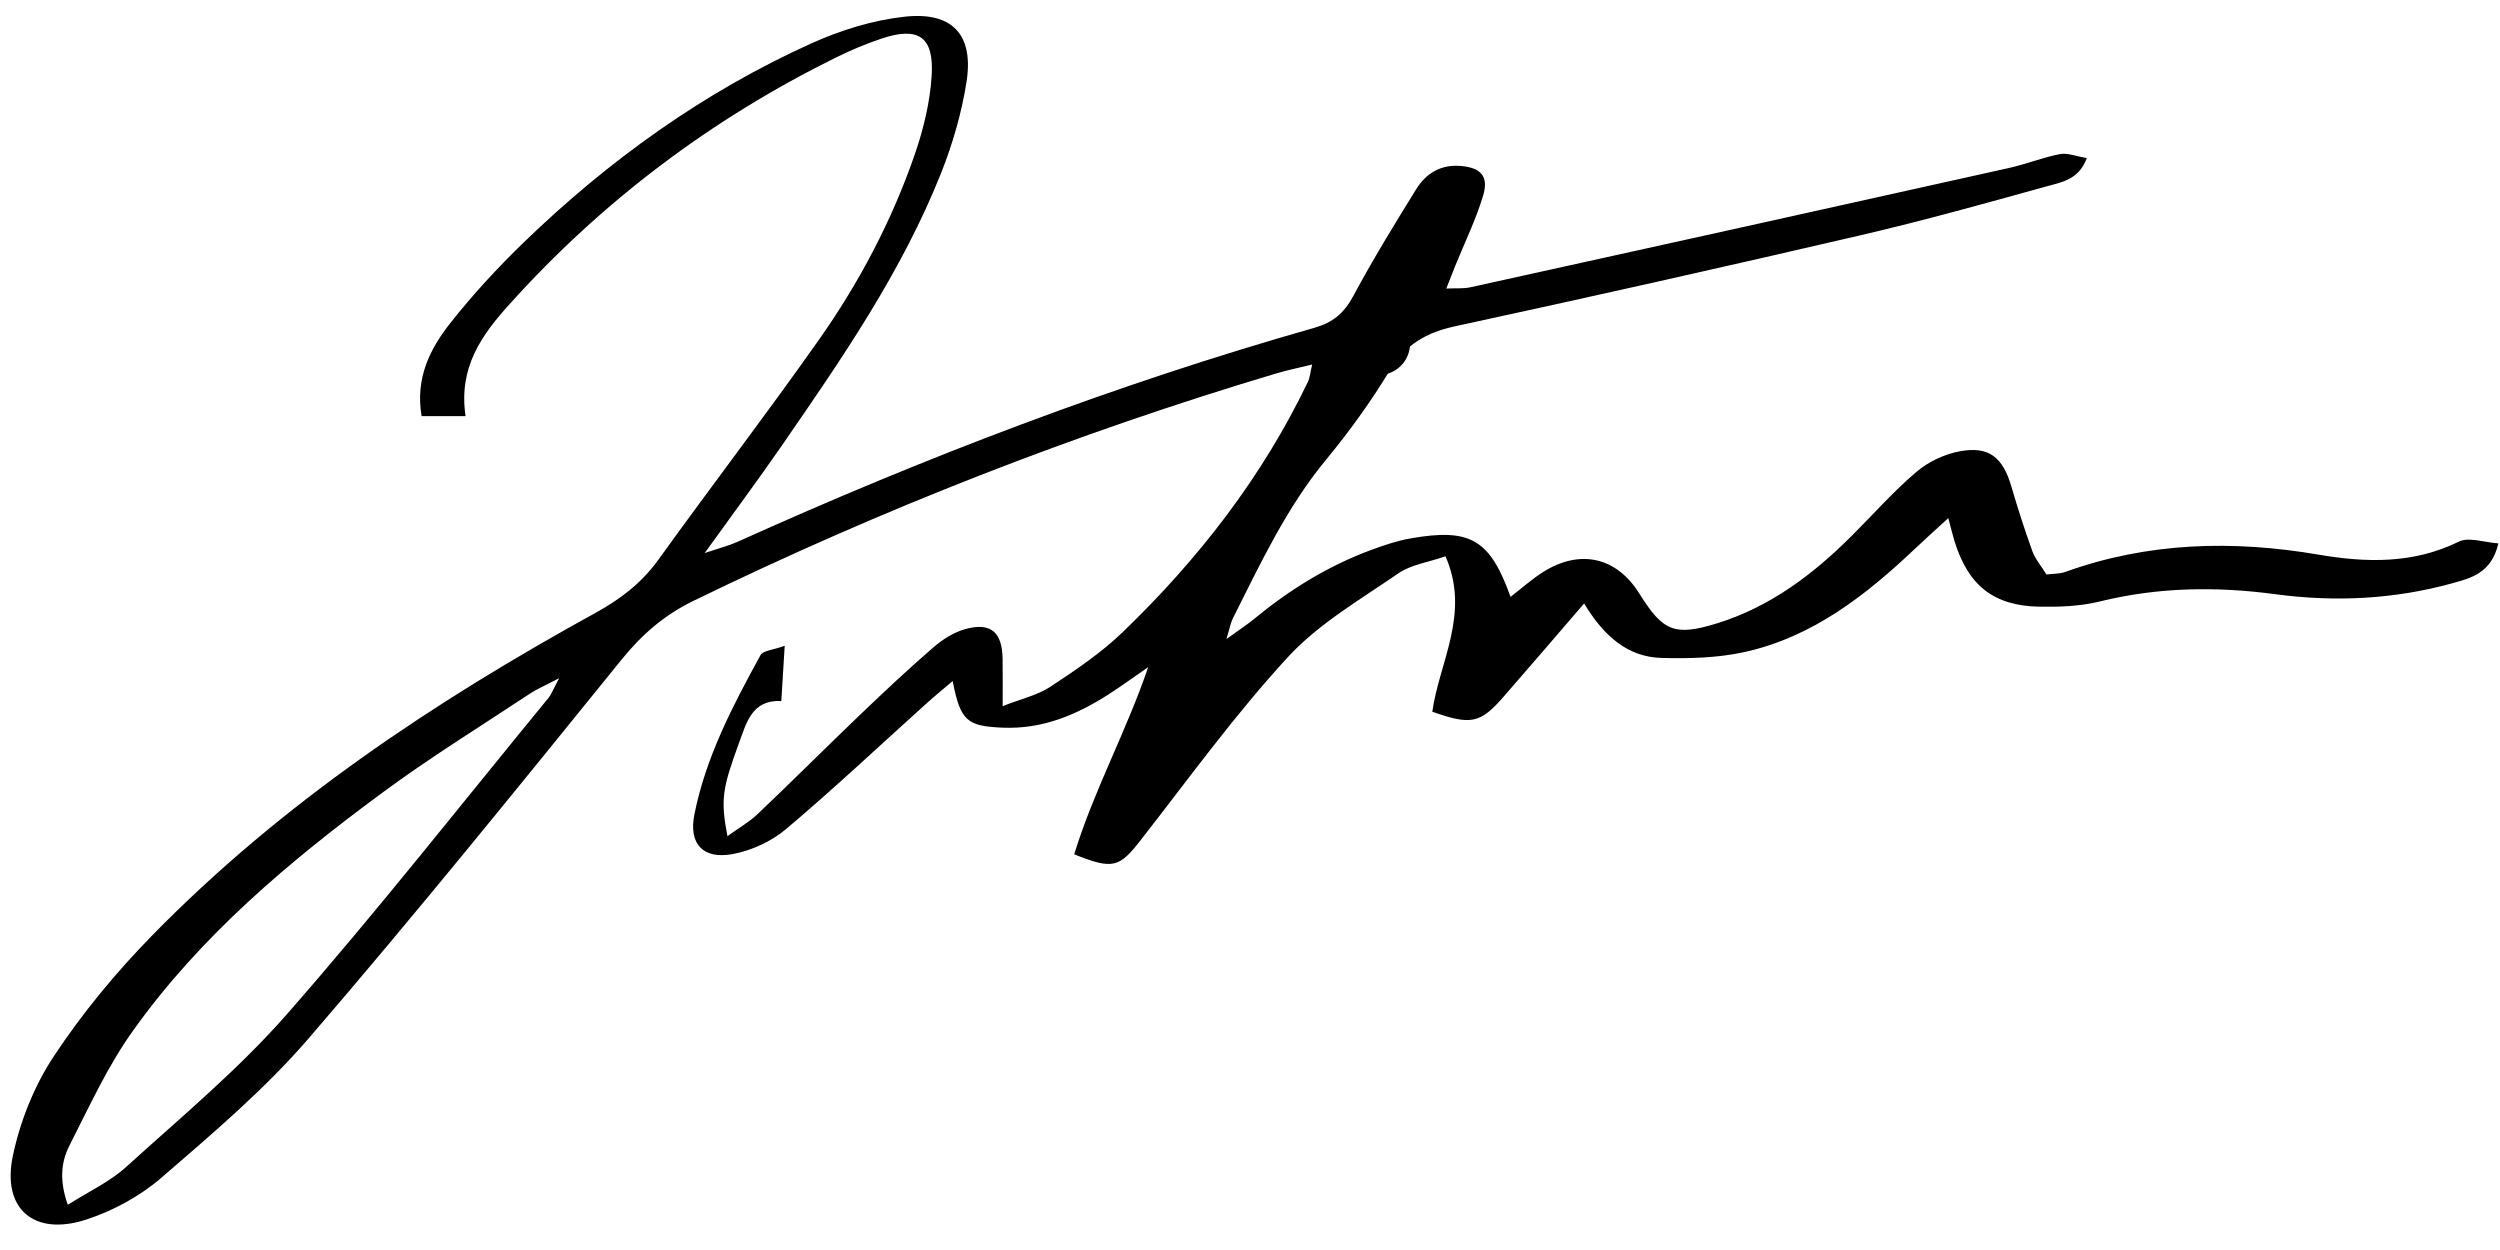 <?xml version="1.0" encoding="UTF-8"?>
<svg xmlns="http://www.w3.org/2000/svg" xmlns:xlink="http://www.w3.org/1999/xlink" width="200" zoomAndPan="magnify" viewBox="0 0 150 75" height="100" preserveAspectRatio="xMidYMid meet" version="1.0">
  <defs>
    <clipPath id="bf8e69bfae">
      <path d="M 0 0.688 L 150 0.688 L 150 74 L 0 74 Z M 0 0.688 " clip-rule="nonzero"></path>
    </clipPath>
    <clipPath id="60aaff776c">
      <path d="M 80.852 18.75 L 84.602 18.75 L 84.602 22.5 L 80.852 22.5 Z M 80.852 18.75 " clip-rule="nonzero"></path>
    </clipPath>
    <clipPath id="ccce6eb903">
      <path d="M 82.727 18.75 C 83.223 18.75 83.699 18.949 84.051 19.301 C 84.402 19.652 84.602 20.129 84.602 20.625 C 84.602 21.121 84.402 21.598 84.051 21.949 C 83.699 22.301 83.223 22.5 82.727 22.5 C 82.227 22.5 81.75 22.301 81.398 21.949 C 81.047 21.598 80.852 21.121 80.852 20.625 C 80.852 20.129 81.047 19.652 81.398 19.301 C 81.75 18.949 82.227 18.75 82.727 18.75 Z M 82.727 18.75 " clip-rule="nonzero"></path>
    </clipPath>
  </defs>
  <g clip-path="url(#bf8e69bfae)">
    <path fill="#000000" d="M 27.941 24.969 L 25.297 24.969 C 24.906 22.676 25.805 20.926 27.016 19.387 C 28.367 17.676 29.863 16.055 31.434 14.535 C 36.523 9.617 42.219 5.523 48.684 2.602 C 50.441 1.809 52.383 1.207 54.293 1 C 57.168 0.691 58.438 2.102 57.988 4.934 C 57.699 6.773 57.164 8.617 56.477 10.355 C 54.117 16.297 50.508 21.527 46.902 26.746 C 45.488 28.793 44.004 30.789 42.281 33.184 C 43.207 32.871 43.75 32.734 44.254 32.508 C 55.488 27.438 66.98 23.043 78.852 19.672 C 79.977 19.352 80.641 18.789 81.188 17.777 C 82.363 15.59 83.66 13.465 84.973 11.352 C 85.559 10.402 86.445 9.859 87.637 9.957 C 88.836 10.055 89.34 10.566 88.988 11.734 C 88.559 13.172 87.887 14.535 87.324 15.93 C 87.16 16.336 87 16.746 86.777 17.312 C 87.371 17.285 87.82 17.328 88.238 17.234 C 99.008 14.863 109.777 12.477 120.543 10.078 C 121.57 9.848 122.562 9.449 123.594 9.246 C 124.047 9.16 124.555 9.375 125.211 9.484 C 124.73 10.785 123.684 10.938 122.816 11.176 C 119.105 12.207 115.395 13.242 111.645 14.113 C 103.551 15.996 95.441 17.816 87.32 19.574 C 85.578 19.949 84.328 20.668 83.387 22.227 C 82.258 24.094 80.965 25.883 79.574 27.57 C 77.188 30.457 75.629 33.809 73.969 37.109 C 73.844 37.355 73.797 37.645 73.586 38.344 C 74.363 37.781 74.824 37.484 75.246 37.137 C 77.363 35.391 79.664 33.965 82.242 33.008 C 83.02 32.719 83.816 32.449 84.629 32.305 C 88.215 31.672 89.398 32.359 90.633 35.812 C 91.297 35.301 91.898 34.758 92.57 34.332 C 94.801 32.918 96.996 33.422 98.363 35.617 C 99.777 37.883 100.473 38.188 103.031 37.398 C 106.215 36.41 108.793 34.461 111.117 32.137 C 112.398 30.855 113.605 29.488 114.98 28.316 C 115.688 27.711 116.652 27.254 117.57 27.082 C 119.332 26.746 120.168 27.434 120.684 29.195 C 121.066 30.496 121.477 31.789 121.938 33.062 C 122.113 33.543 122.469 33.953 122.789 34.469 C 123.184 34.418 123.57 34.438 123.902 34.32 C 128.875 32.531 133.945 32.398 139.105 33.277 C 141.965 33.766 144.797 33.844 147.535 32.496 C 148.129 32.203 149.035 32.543 149.902 32.602 C 149.492 34.383 148.262 34.688 147.121 35 C 143.648 35.961 140.09 36.129 136.551 35.656 C 132.977 35.176 129.488 35.227 125.98 36.09 C 124.824 36.375 123.586 36.422 122.383 36.402 C 119.617 36.355 118.094 35.133 117.27 32.469 C 117.164 32.125 117.082 31.773 116.898 31.086 C 116.129 31.793 115.543 32.316 114.969 32.859 C 111.98 35.695 108.773 38.223 104.645 39.129 C 103.047 39.477 101.348 39.52 99.703 39.477 C 97.66 39.422 96.238 38.176 95.047 36.207 C 93.328 38.203 91.777 40.016 90.207 41.812 C 88.812 43.41 88.254 43.523 85.938 42.703 C 86.352 39.73 88.238 36.812 86.73 33.379 C 85.68 33.742 84.66 33.879 83.906 34.398 C 81.617 35.977 79.121 37.418 77.266 39.434 C 74.109 42.863 71.355 46.672 68.48 50.359 C 67.164 52.051 66.801 52.203 64.453 51.258 C 65.625 47.434 67.578 43.895 68.891 40.027 C 68.105 40.57 67.336 41.133 66.535 41.648 C 64.594 42.898 62.535 43.762 60.16 43.66 C 58.016 43.57 57.625 43.254 57.16 40.863 C 56.578 41.359 56.078 41.766 55.598 42.199 C 52.793 44.723 50.043 47.316 47.156 49.75 C 46.281 50.488 45.082 51.039 43.949 51.246 C 42.184 51.57 41.316 50.633 41.66 48.887 C 42.34 45.441 43.961 42.352 45.633 39.305 C 45.781 39.035 46.367 39.008 47.082 38.746 C 47.008 39.977 46.949 40.922 46.879 42.062 C 45.121 41.973 44.793 43.348 44.332 44.602 C 43.328 47.34 43.234 47.988 43.645 50.168 C 44.328 49.676 44.949 49.328 45.449 48.852 C 47.531 46.875 49.559 44.844 51.633 42.859 C 53.055 41.5 54.484 40.156 55.969 38.871 C 56.523 38.387 57.199 37.949 57.898 37.75 C 59.445 37.316 60.137 37.922 60.156 39.547 C 60.168 40.363 60.16 41.184 60.16 42.367 C 61.285 41.926 62.246 41.715 63.012 41.211 C 64.523 40.215 66.051 39.188 67.344 37.945 C 71.895 33.566 75.727 28.637 78.473 22.914 C 78.59 22.676 78.605 22.391 78.73 21.871 C 77.875 22.082 77.23 22.211 76.602 22.398 C 64.559 25.992 52.898 30.555 41.598 36.055 C 39.855 36.906 38.516 38.066 37.293 39.578 C 31.113 47.207 24.945 54.844 18.539 62.281 C 15.895 65.352 12.746 68.016 9.664 70.68 C 8.387 71.781 6.77 72.656 5.156 73.18 C 2.047 74.188 0.102 72.539 0.77 69.359 C 1.207 67.266 2.062 65.133 3.242 63.355 C 4.938 60.793 6.934 58.375 9.086 56.172 C 16.863 48.207 26.035 42.105 35.742 36.766 C 37.23 35.945 38.488 34.988 39.488 33.602 C 42.668 29.188 45.973 24.871 49.105 20.43 C 51.551 16.965 53.531 13.215 54.91 9.195 C 55.418 7.711 55.797 6.133 55.898 4.574 C 56.055 2.195 55.105 1.566 52.867 2.324 C 51.938 2.637 51.027 3.02 50.152 3.453 C 42.68 7.145 36.137 12.066 30.562 18.262 C 28.922 20.082 27.496 22.023 27.934 24.969 Z M 33.547 40.691 C 32.648 41.164 32.191 41.352 31.785 41.625 C 28.832 43.582 25.809 45.445 22.961 47.547 C 17.363 51.676 12.039 56.145 7.973 61.852 C 6.457 63.973 5.355 66.398 4.164 68.738 C 3.66 69.73 3.555 70.855 4.07 72.289 C 5.348 71.477 6.594 70.902 7.562 70.023 C 10.852 67.039 14.305 64.172 17.219 60.848 C 22.633 54.672 27.711 48.207 32.922 41.859 C 33.082 41.66 33.172 41.398 33.547 40.691 Z M 33.547 40.691 " fill-opacity="1" fill-rule="nonzero"></path>
  </g>
  <g clip-path="url(#60aaff776c)">
    <g clip-path="url(#ccce6eb903)">
      <path fill="#000000" d="M 80.852 18.75 L 84.602 18.75 L 84.602 22.5 L 80.852 22.5 Z M 80.852 18.75 " fill-opacity="1" fill-rule="nonzero"></path>
    </g>
  </g>
</svg>
